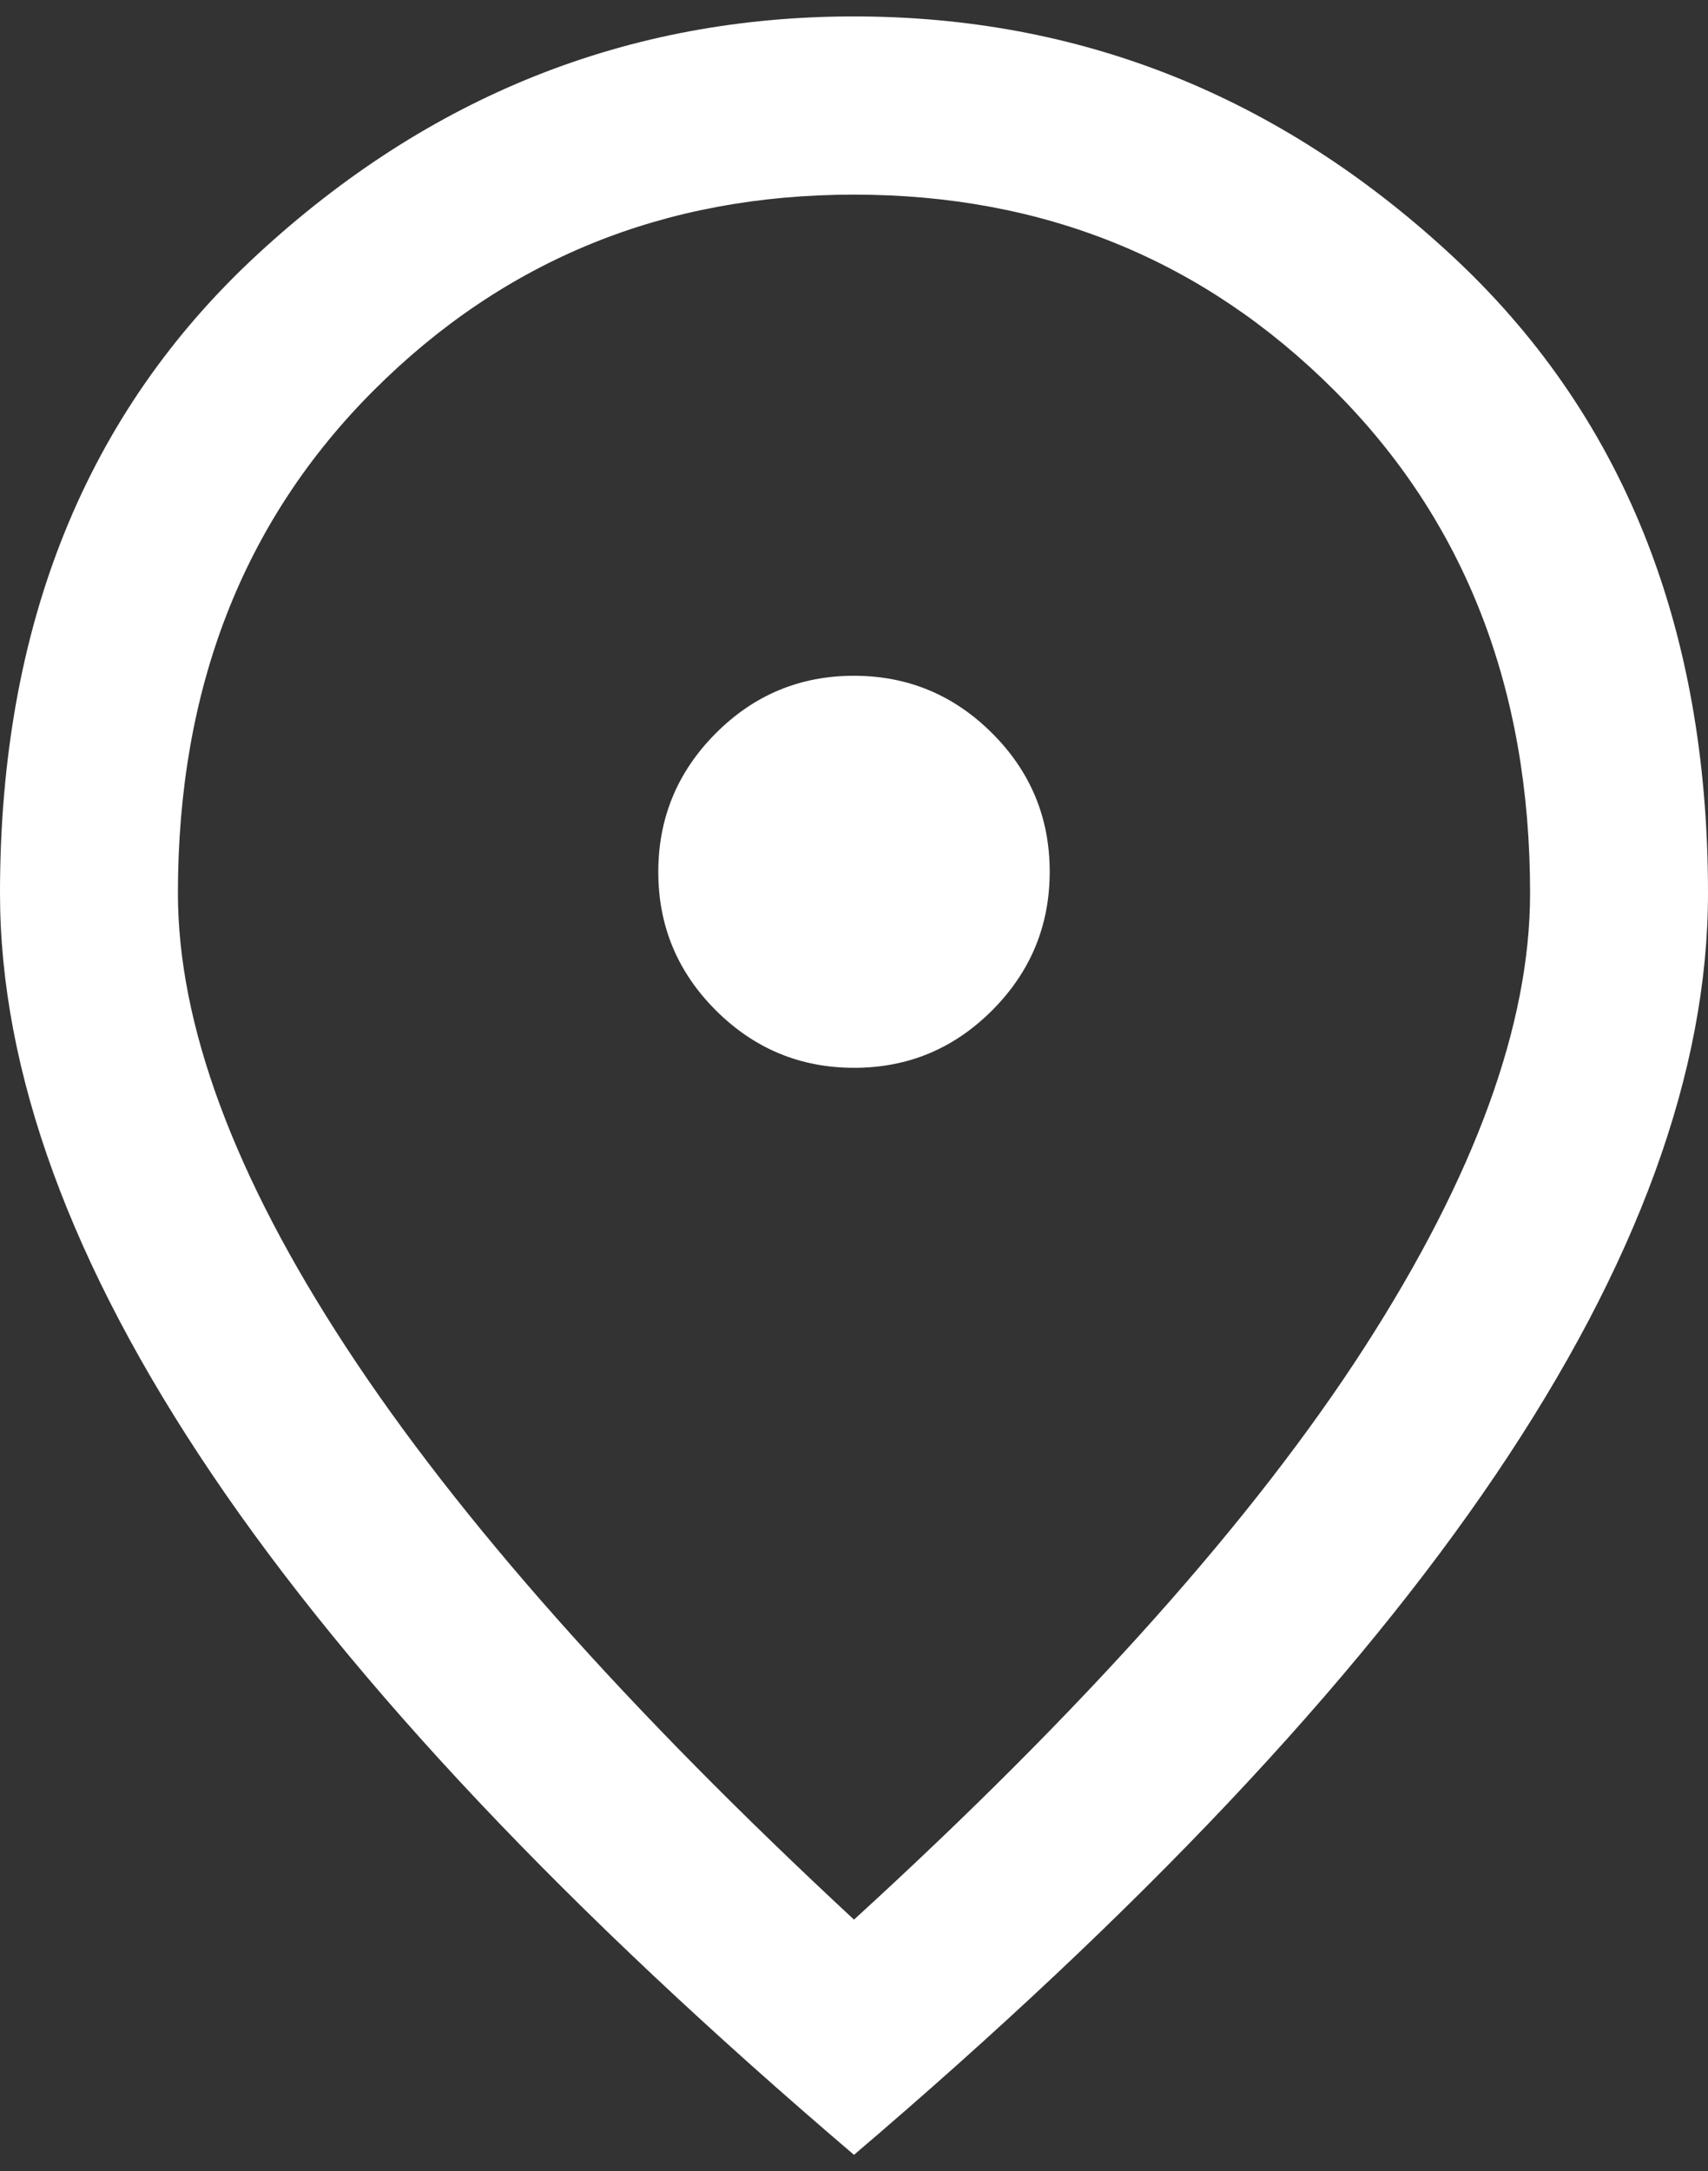 <svg width="96" height="122" viewBox="0 0 96 122" fill="none" xmlns="http://www.w3.org/2000/svg">
<rect x="0" y="0" width="96" height="122" fill="#333333" stroke="none"/>
<path d="M48.009 60.005C51.036 60.005 53.625 58.925 55.775 56.766C57.925 54.608 59 52.012 59 48.981C59 45.949 57.922 43.357 55.766 41.204C53.61 39.051 51.019 37.974 47.991 37.974C44.964 37.974 42.375 39.054 40.225 41.213C38.075 43.372 37 45.967 37 48.998C37 52.03 38.078 54.622 40.234 56.775C42.39 58.928 44.982 60.005 48.009 60.005ZM48 107.871C60.934 96.054 70.5 85.331 76.7 75.701C82.9 66.072 86 57.568 86 50.191C86 38.689 82.332 29.271 74.996 21.938C67.66 14.604 58.661 10.937 48 10.937C37.339 10.937 28.34 14.604 21.004 21.938C13.668 29.271 10 38.689 10 50.191C10 57.568 13.15 66.072 19.45 75.701C25.75 85.331 35.267 96.054 48 107.871ZM48 121.089C31.9 107.37 19.875 94.627 11.925 82.861C3.975 71.095 0 60.205 0 50.191C0 35.17 4.825 23.204 14.475 14.292C24.125 5.379 35.3 0.923 48 0.923C60.7 0.923 71.875 5.379 81.525 14.292C91.175 23.204 96 35.17 96 50.191C96 60.205 92.025 71.095 84.075 82.861C76.125 94.627 64.1 107.37 48 121.089Z" fill="white"/>
</svg>
